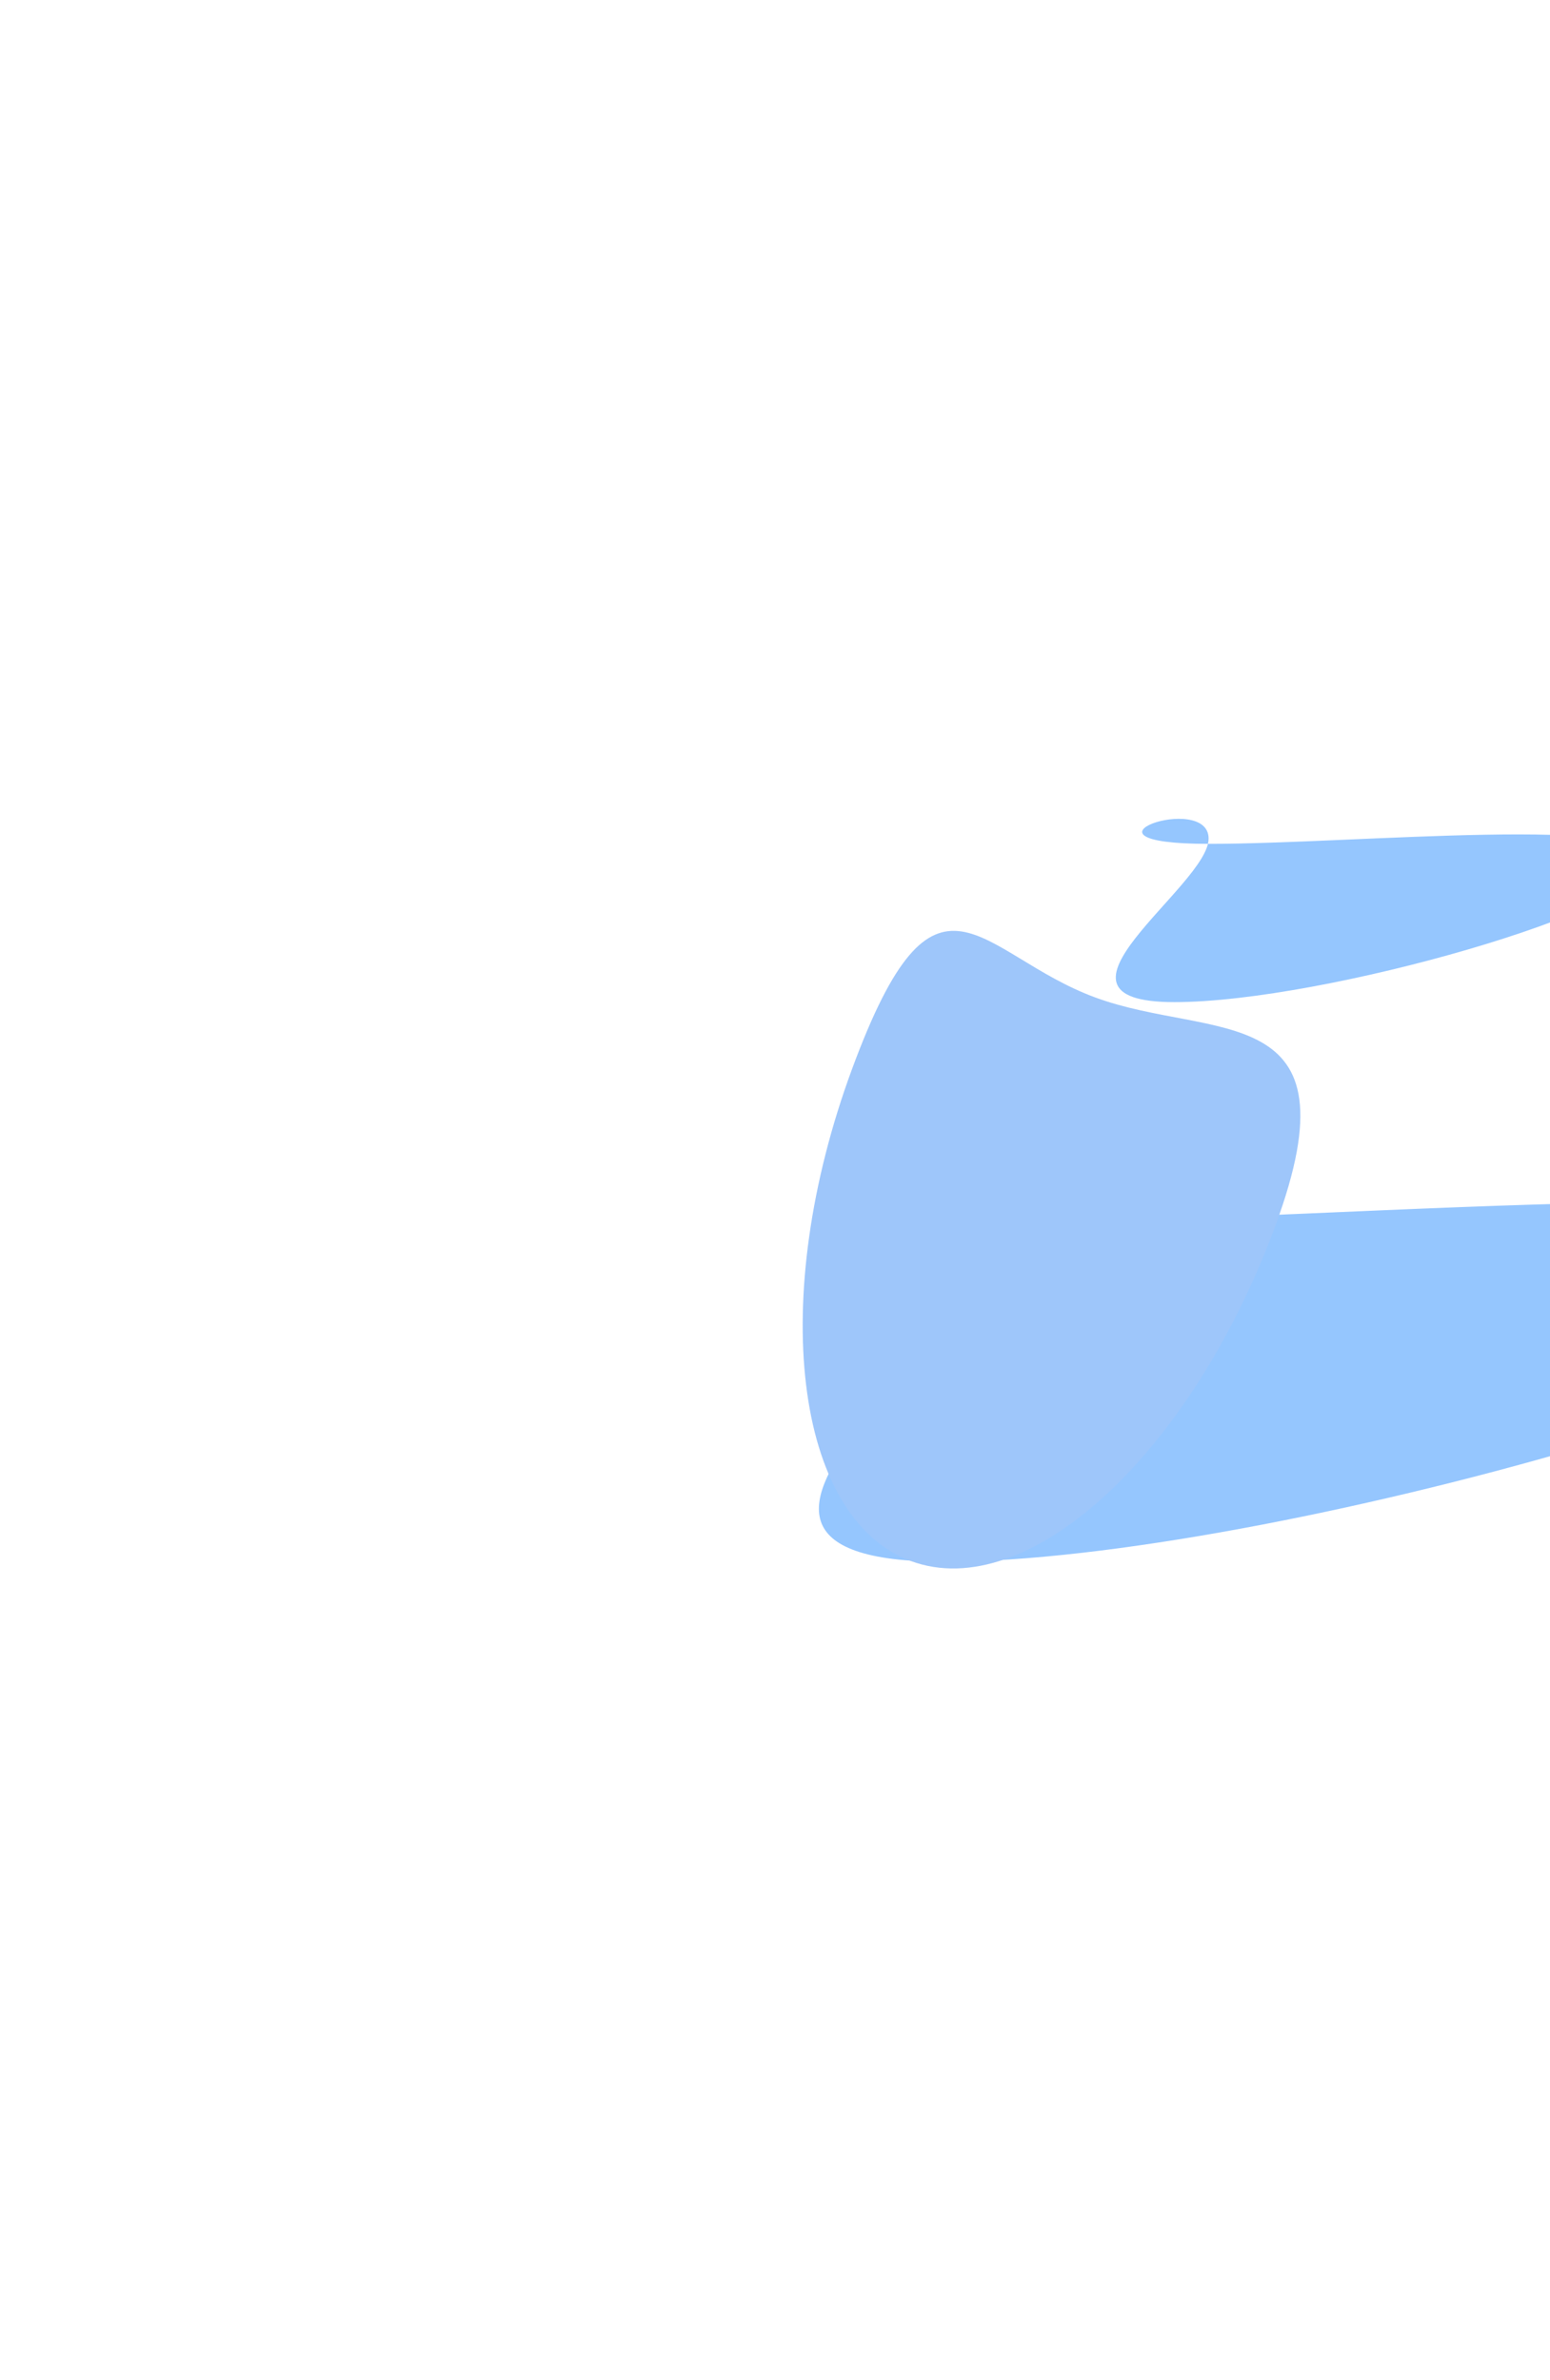 <svg width="1077" height="1654" viewBox="0 0 1077 1654" fill="none" xmlns="http://www.w3.org/2000/svg">
<g opacity="0.6">
<g filter="url(#filter0_f_368_47769)">
<path d="M707.63 841.423C707.63 770.894 484.329 849.317 707.63 849.317C930.932 849.317 1367.43 804.399 1367.43 874.928C1367.43 945.456 879.836 1085.25 656.534 1085.25C433.233 1085.25 707.63 911.952 707.63 841.423Z" fill="#4FA0FE"/>
</g>
<g filter="url(#filter1_f_368_47769)">
<path d="M591.989 742.974C650.563 584.157 679.733 663.152 760.995 693.122C842.256 723.093 944.837 692.69 886.263 851.507C827.689 1010.32 714.329 1114.77 633.068 1084.8C551.807 1054.83 533.415 901.79 591.989 742.974Z" fill="#5EA0F6"/>
</g>
<g filter="url(#filter2_f_368_47769)">
<path d="M839.791 582.715C839.791 549.84 735.908 586.394 839.791 586.394C943.674 586.394 1146.74 565.457 1146.74 598.332C1146.74 631.207 919.904 696.368 816.02 696.368C712.137 696.368 839.791 615.59 839.791 582.715Z" fill="#4FA0FE"/>
</g>
</g>
<defs>
<filter id="filter0_f_368_47769" x="0.739" y="243.739" width="1934.96" height="1409.77" filterUnits="userSpaceOnUse" color-interpolation-filters="sRGB">
<feFlood flood-opacity="0" result="BackgroundImageFix"/>
<feBlend mode="normal" in="SourceGraphic" in2="BackgroundImageFix" result="shape"/>
<feGaussianBlur stdDeviation="284.131" result="effect1_foregroundBlur_368_47769"/>
</filter>
<filter id="filter1_f_368_47769" x="293.357" y="382.468" width="874.561" height="971.841" filterUnits="userSpaceOnUse" color-interpolation-filters="sRGB">
<feFlood flood-opacity="0" result="BackgroundImageFix"/>
<feBlend mode="normal" in="SourceGraphic" in2="BackgroundImageFix" result="shape"/>
<feGaussianBlur stdDeviation="132.189" result="effect1_foregroundBlur_368_47769"/>
</filter>
<filter id="filter2_f_368_47769" x="207.037" y="0.739" width="1507.97" height="1263.89" filterUnits="userSpaceOnUse" color-interpolation-filters="sRGB">
<feFlood flood-opacity="0" result="BackgroundImageFix"/>
<feBlend mode="normal" in="SourceGraphic" in2="BackgroundImageFix" result="shape"/>
<feGaussianBlur stdDeviation="284.131" result="effect1_foregroundBlur_368_47769"/>
</filter>
</defs>
</svg>
